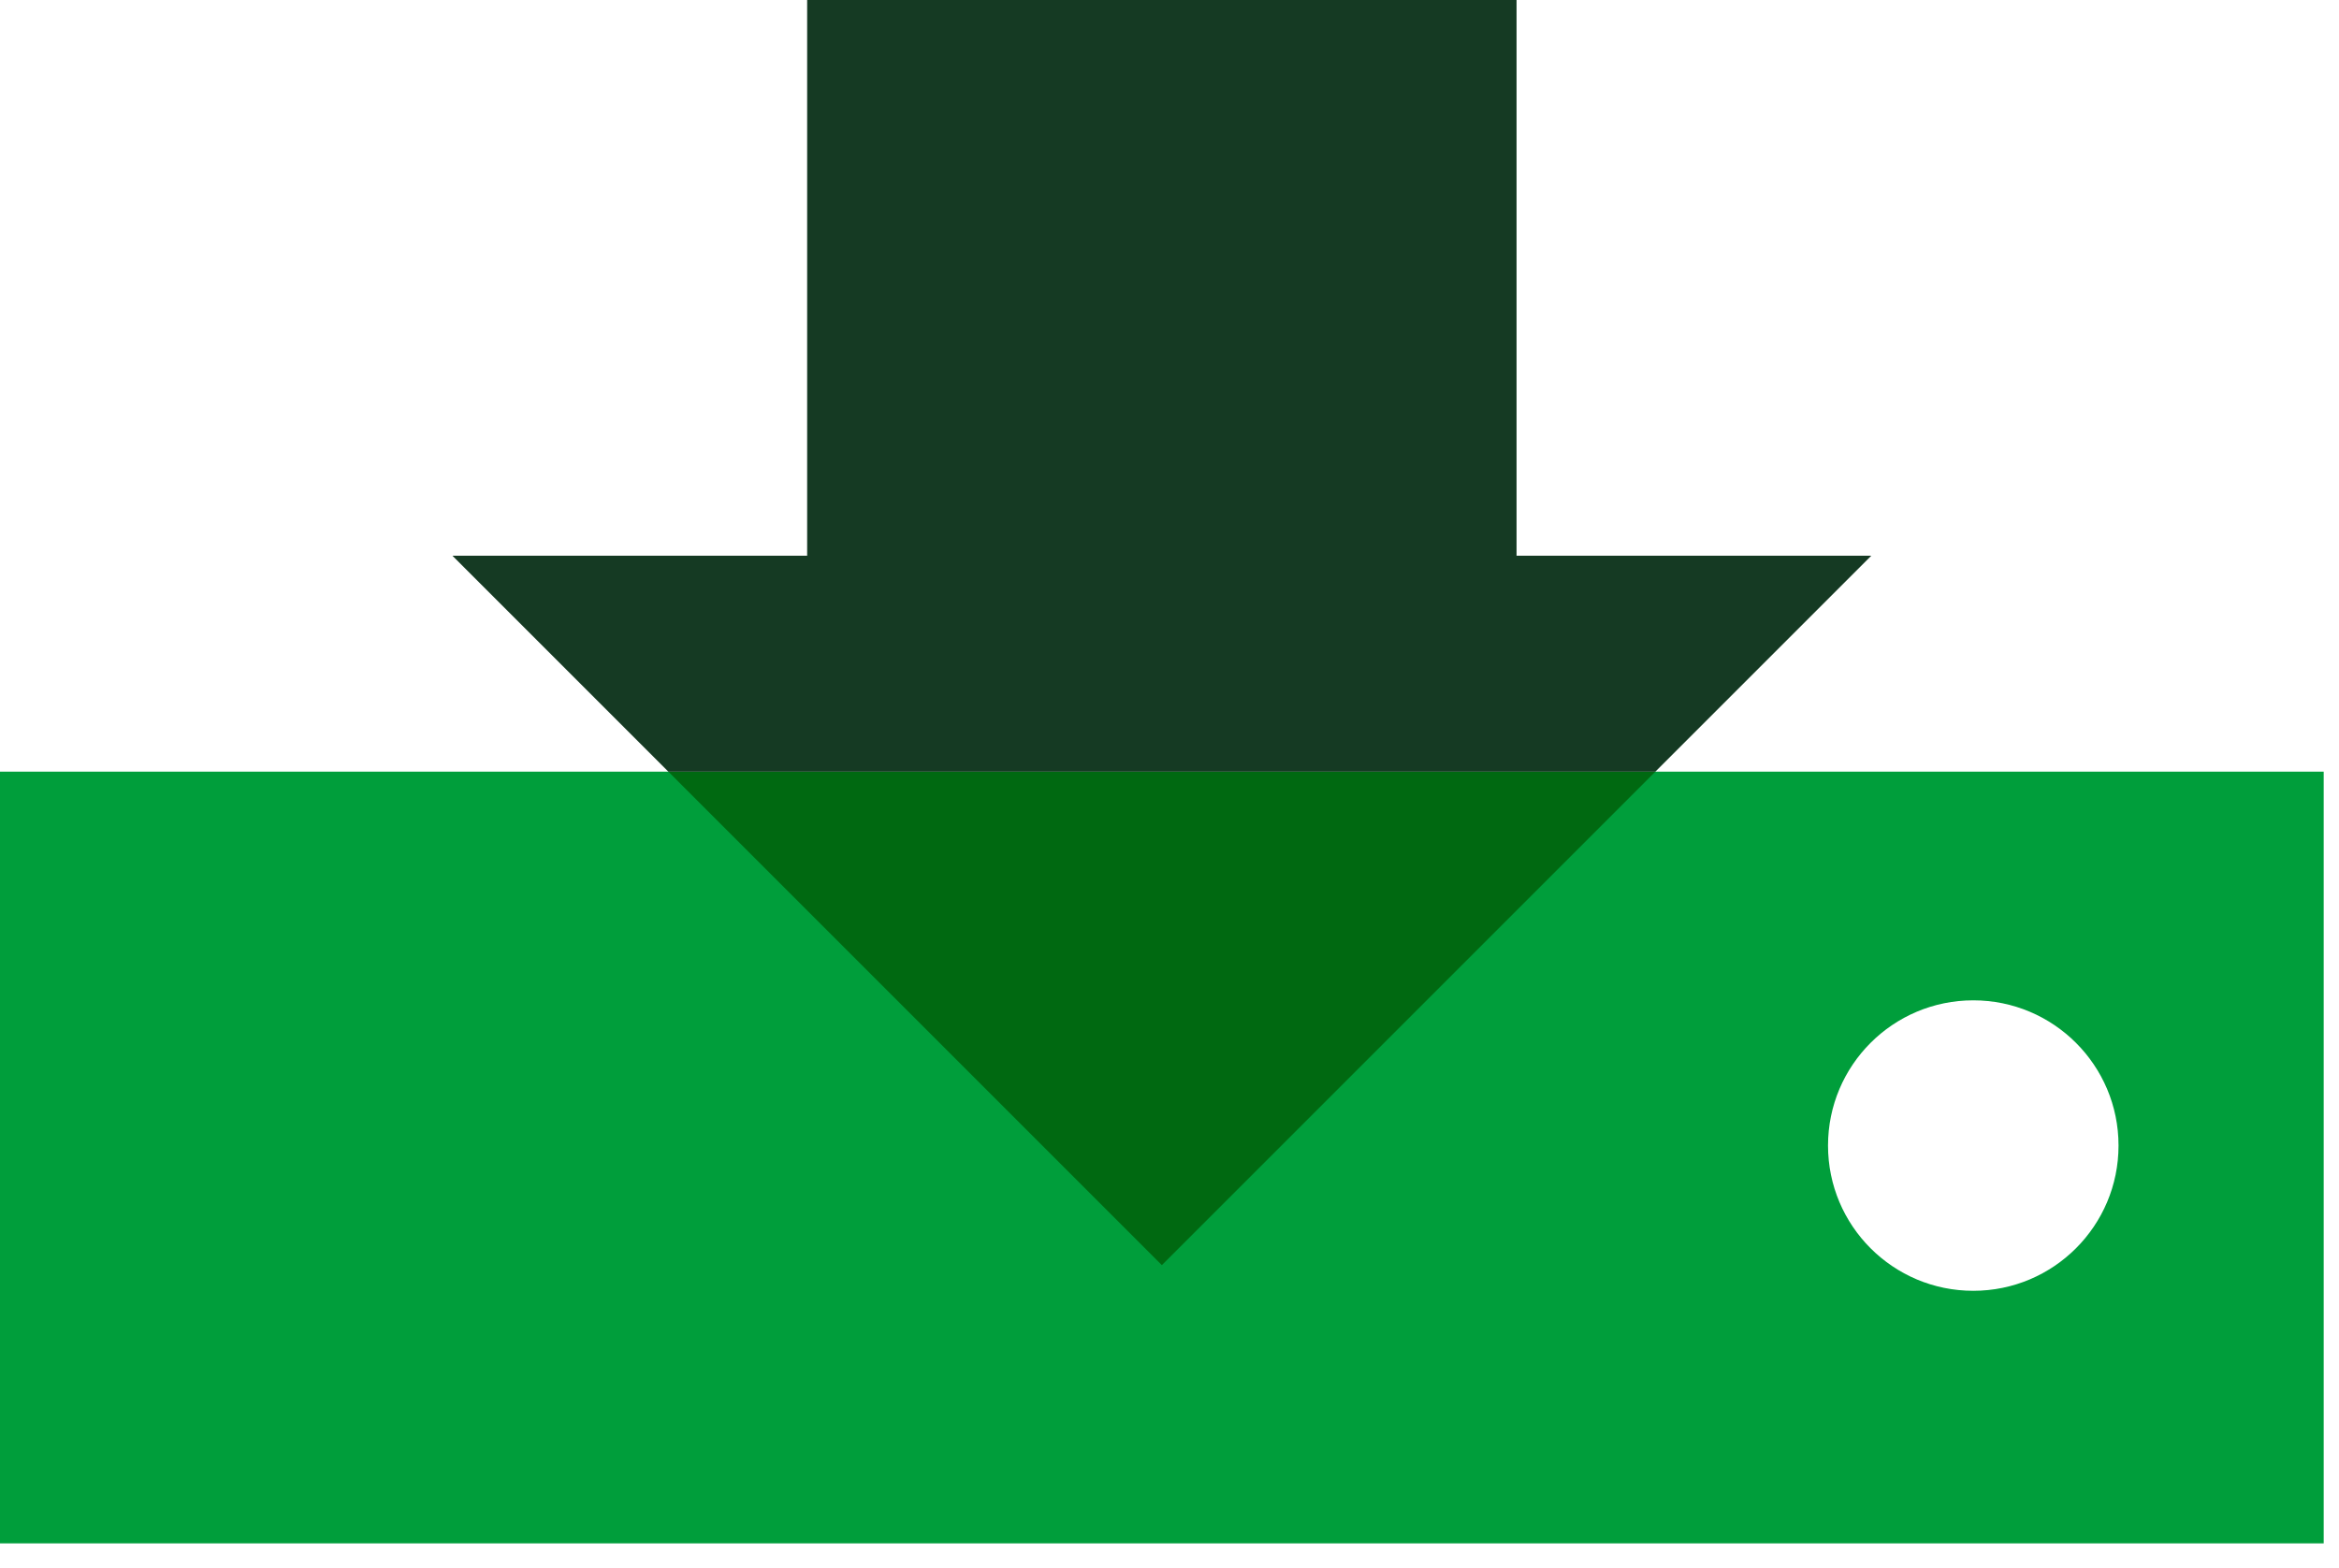 <svg width="85" height="57" viewBox="0 0 85 57" fill="none" xmlns="http://www.w3.org/2000/svg">
<path d="M0 28.044V56.088H84.444V28.044H0ZM71.71 46.91C68.794 46.91 66.431 44.547 66.431 41.632C66.431 38.717 68.794 36.354 71.71 36.354C74.625 36.354 76.988 38.717 76.988 41.632C76.988 44.547 74.625 46.91 71.71 46.91Z" fill="#009E3B"/>
<path d="M60.155 28.044H24.289L42.222 45.977L60.155 28.044Z" fill="#006911"/>
<path d="M68.004 20.195H55.112V0H29.332V20.195H16.44L24.289 28.044H60.155L68.004 20.195Z" fill="#153A23"/>
</svg>
